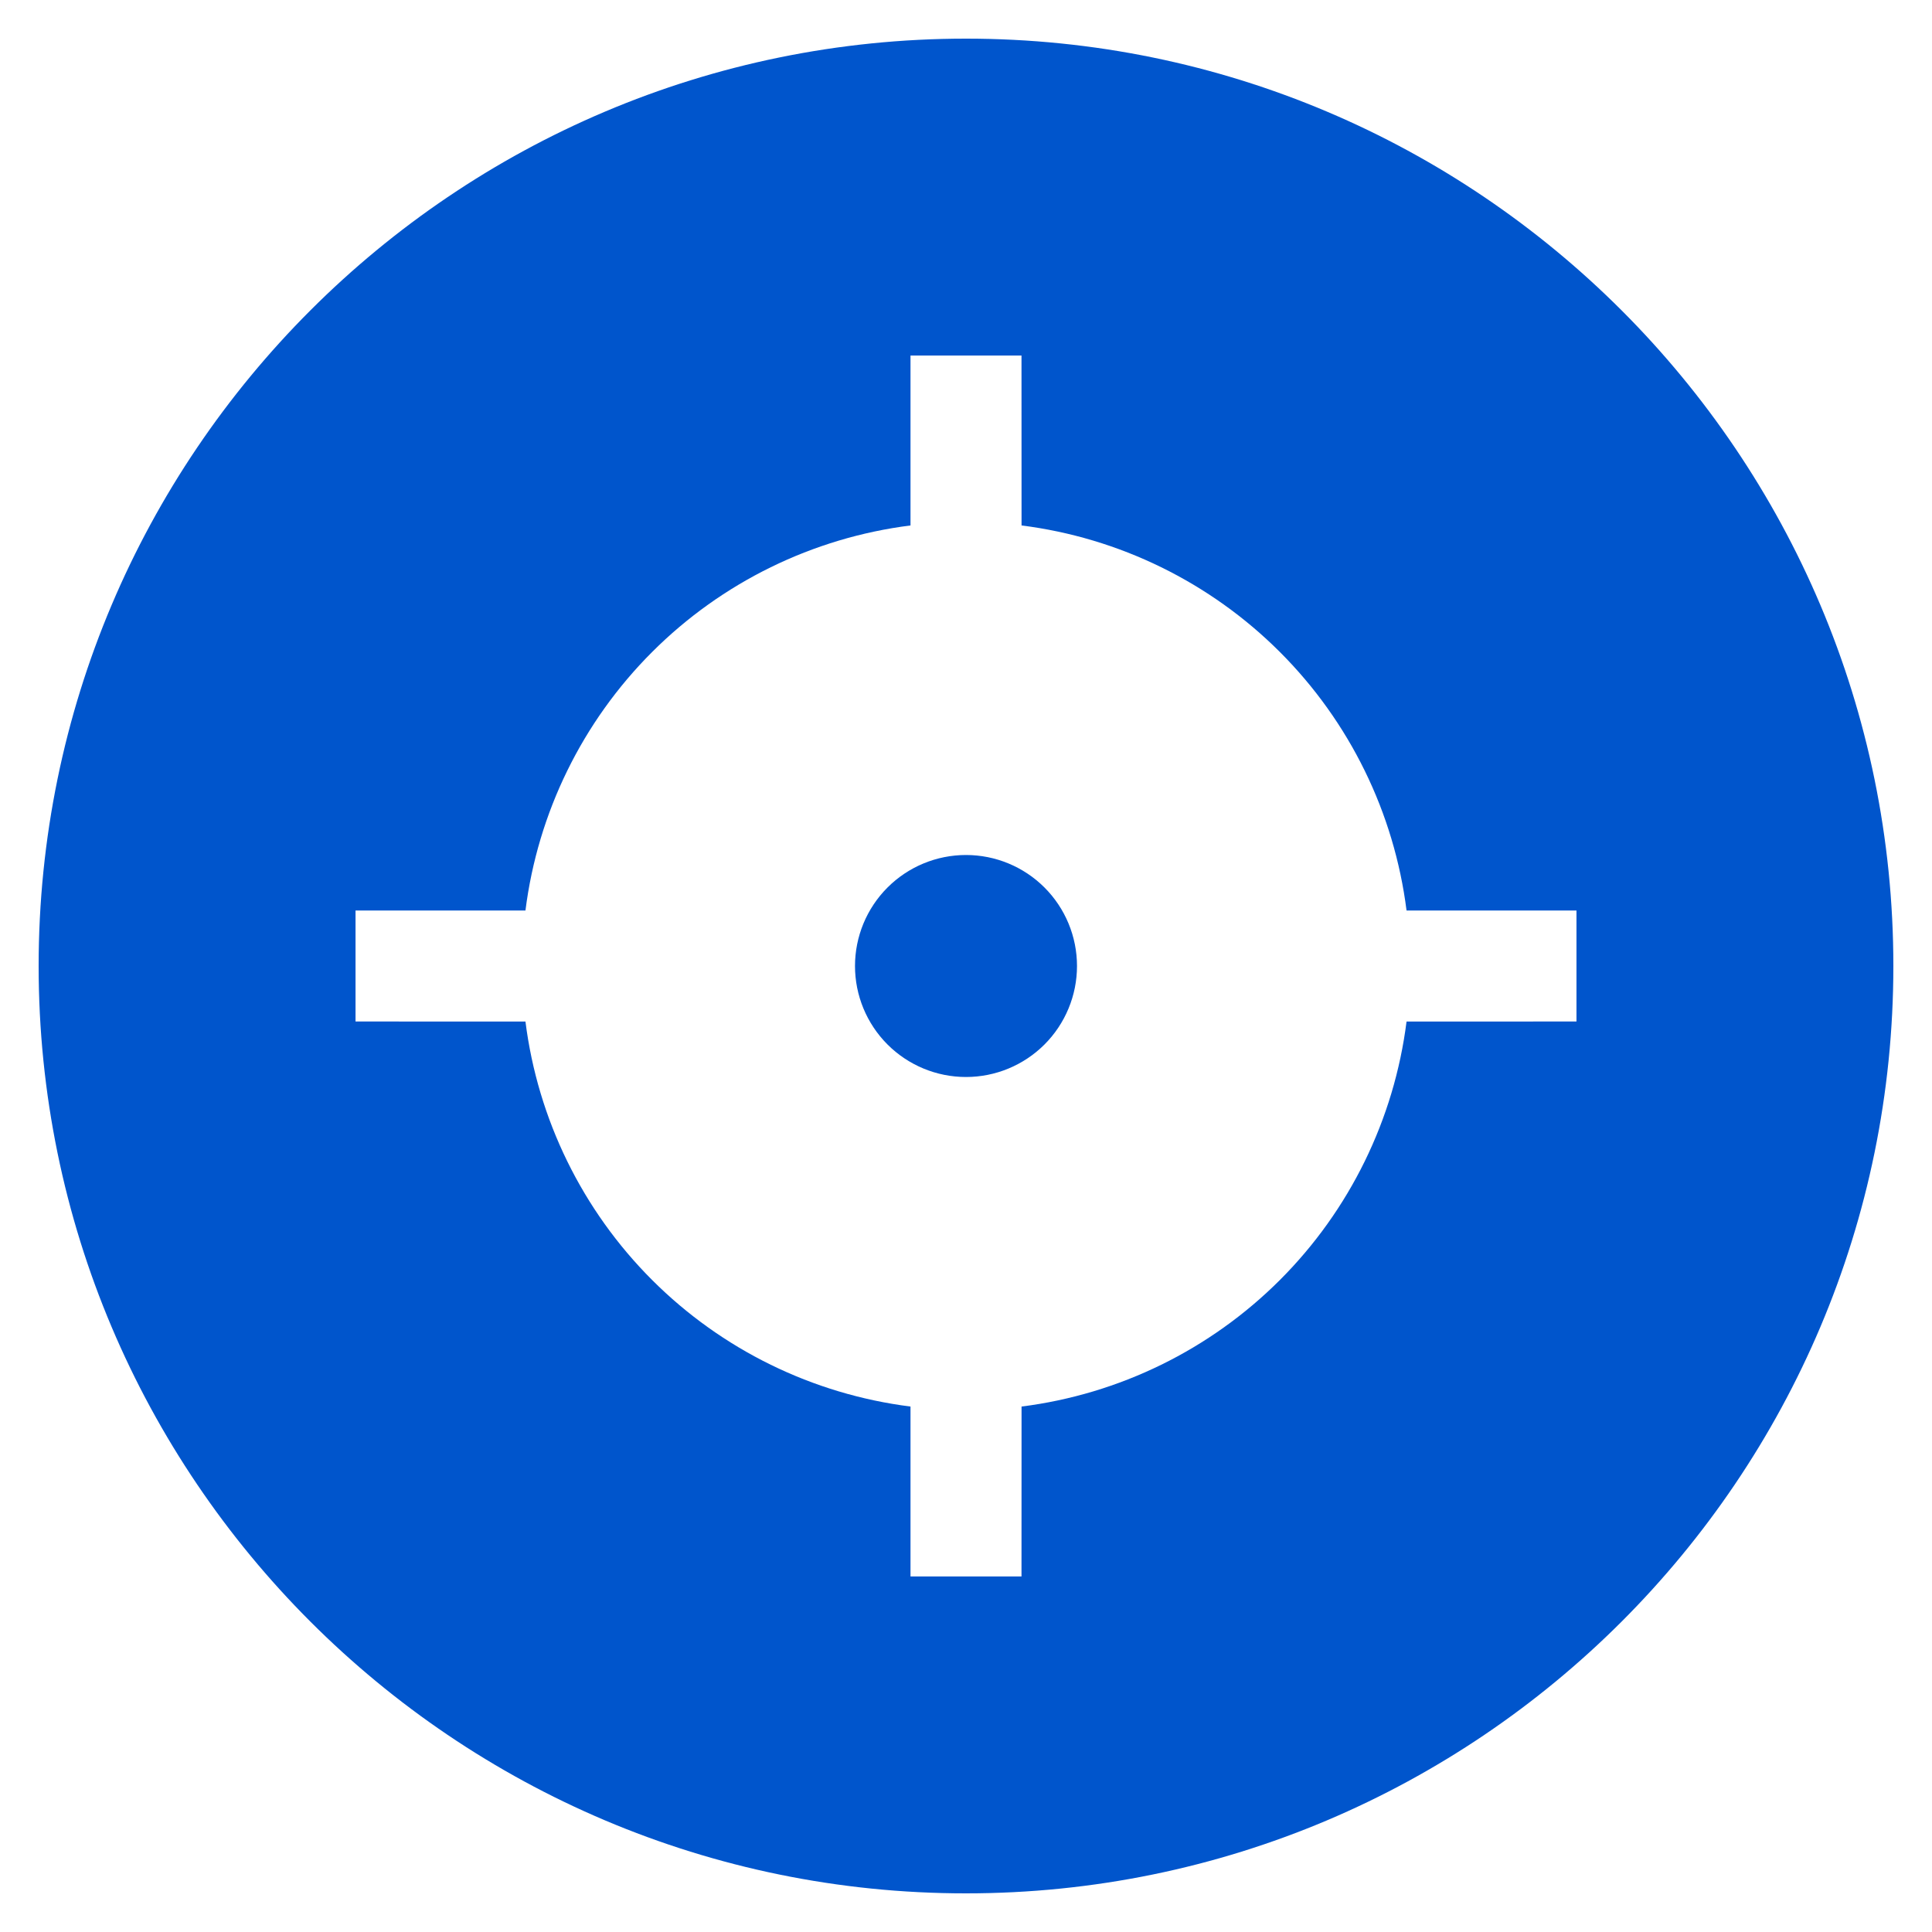 <?xml version="1.0" encoding="UTF-8" standalone="no"?><!DOCTYPE svg PUBLIC "-//W3C//DTD SVG 1.1//EN" "http://www.w3.org/Graphics/SVG/1.1/DTD/svg11.dtd"><svg width="100%" height="100%" viewBox="0 0 150 150" version="1.1" xmlns="http://www.w3.org/2000/svg" xmlns:xlink="http://www.w3.org/1999/xlink" xml:space="preserve" xmlns:serif="http://www.serif.com/" style="fill-rule:evenodd;clip-rule:evenodd;stroke-linejoin:round;stroke-miterlimit:2;"><path d="M75,3c39.738,0 72,32.262 72,72c-0,39.738 -32.262,72 -72,72c-39.738,0 -72,-32.262 -72,-72c-0,-39.738 32.262,-72 72,-72Zm4.309,24.603l-8.618,-0l0,13.193c-7.594,0.96 -14.653,4.418 -20.065,9.83c-5.412,5.412 -8.87,12.471 -9.83,20.065l-13.193,0l-0,8.618l13.193,0.004c0.96,7.593 4.419,14.651 9.831,20.063c5.412,5.411 12.471,8.869 20.064,9.828l0,13.193l8.618,0l0.004,-13.193c7.593,-0.96 14.65,-4.418 20.062,-9.829c5.411,-5.412 8.869,-12.469 9.829,-20.062l13.193,-0.004l0,-8.618l-13.193,0c-0.959,-7.593 -4.417,-14.652 -9.828,-20.064c-5.412,-5.412 -12.47,-8.871 -20.063,-9.831l-0.004,-13.193Zm-4.309,38.779c2.286,0 4.477,0.908 6.094,2.524c1.616,1.617 2.524,3.808 2.524,6.094c-0,2.286 -0.908,4.477 -2.524,6.094c-1.617,1.616 -3.808,2.524 -6.094,2.524c-2.286,-0 -4.477,-0.908 -6.094,-2.524c-1.616,-1.617 -2.524,-3.808 -2.524,-6.094c0,-2.286 0.908,-4.477 2.524,-6.094c1.617,-1.616 3.808,-2.524 6.094,-2.524Z" style="fill:#05c;"/></svg>
